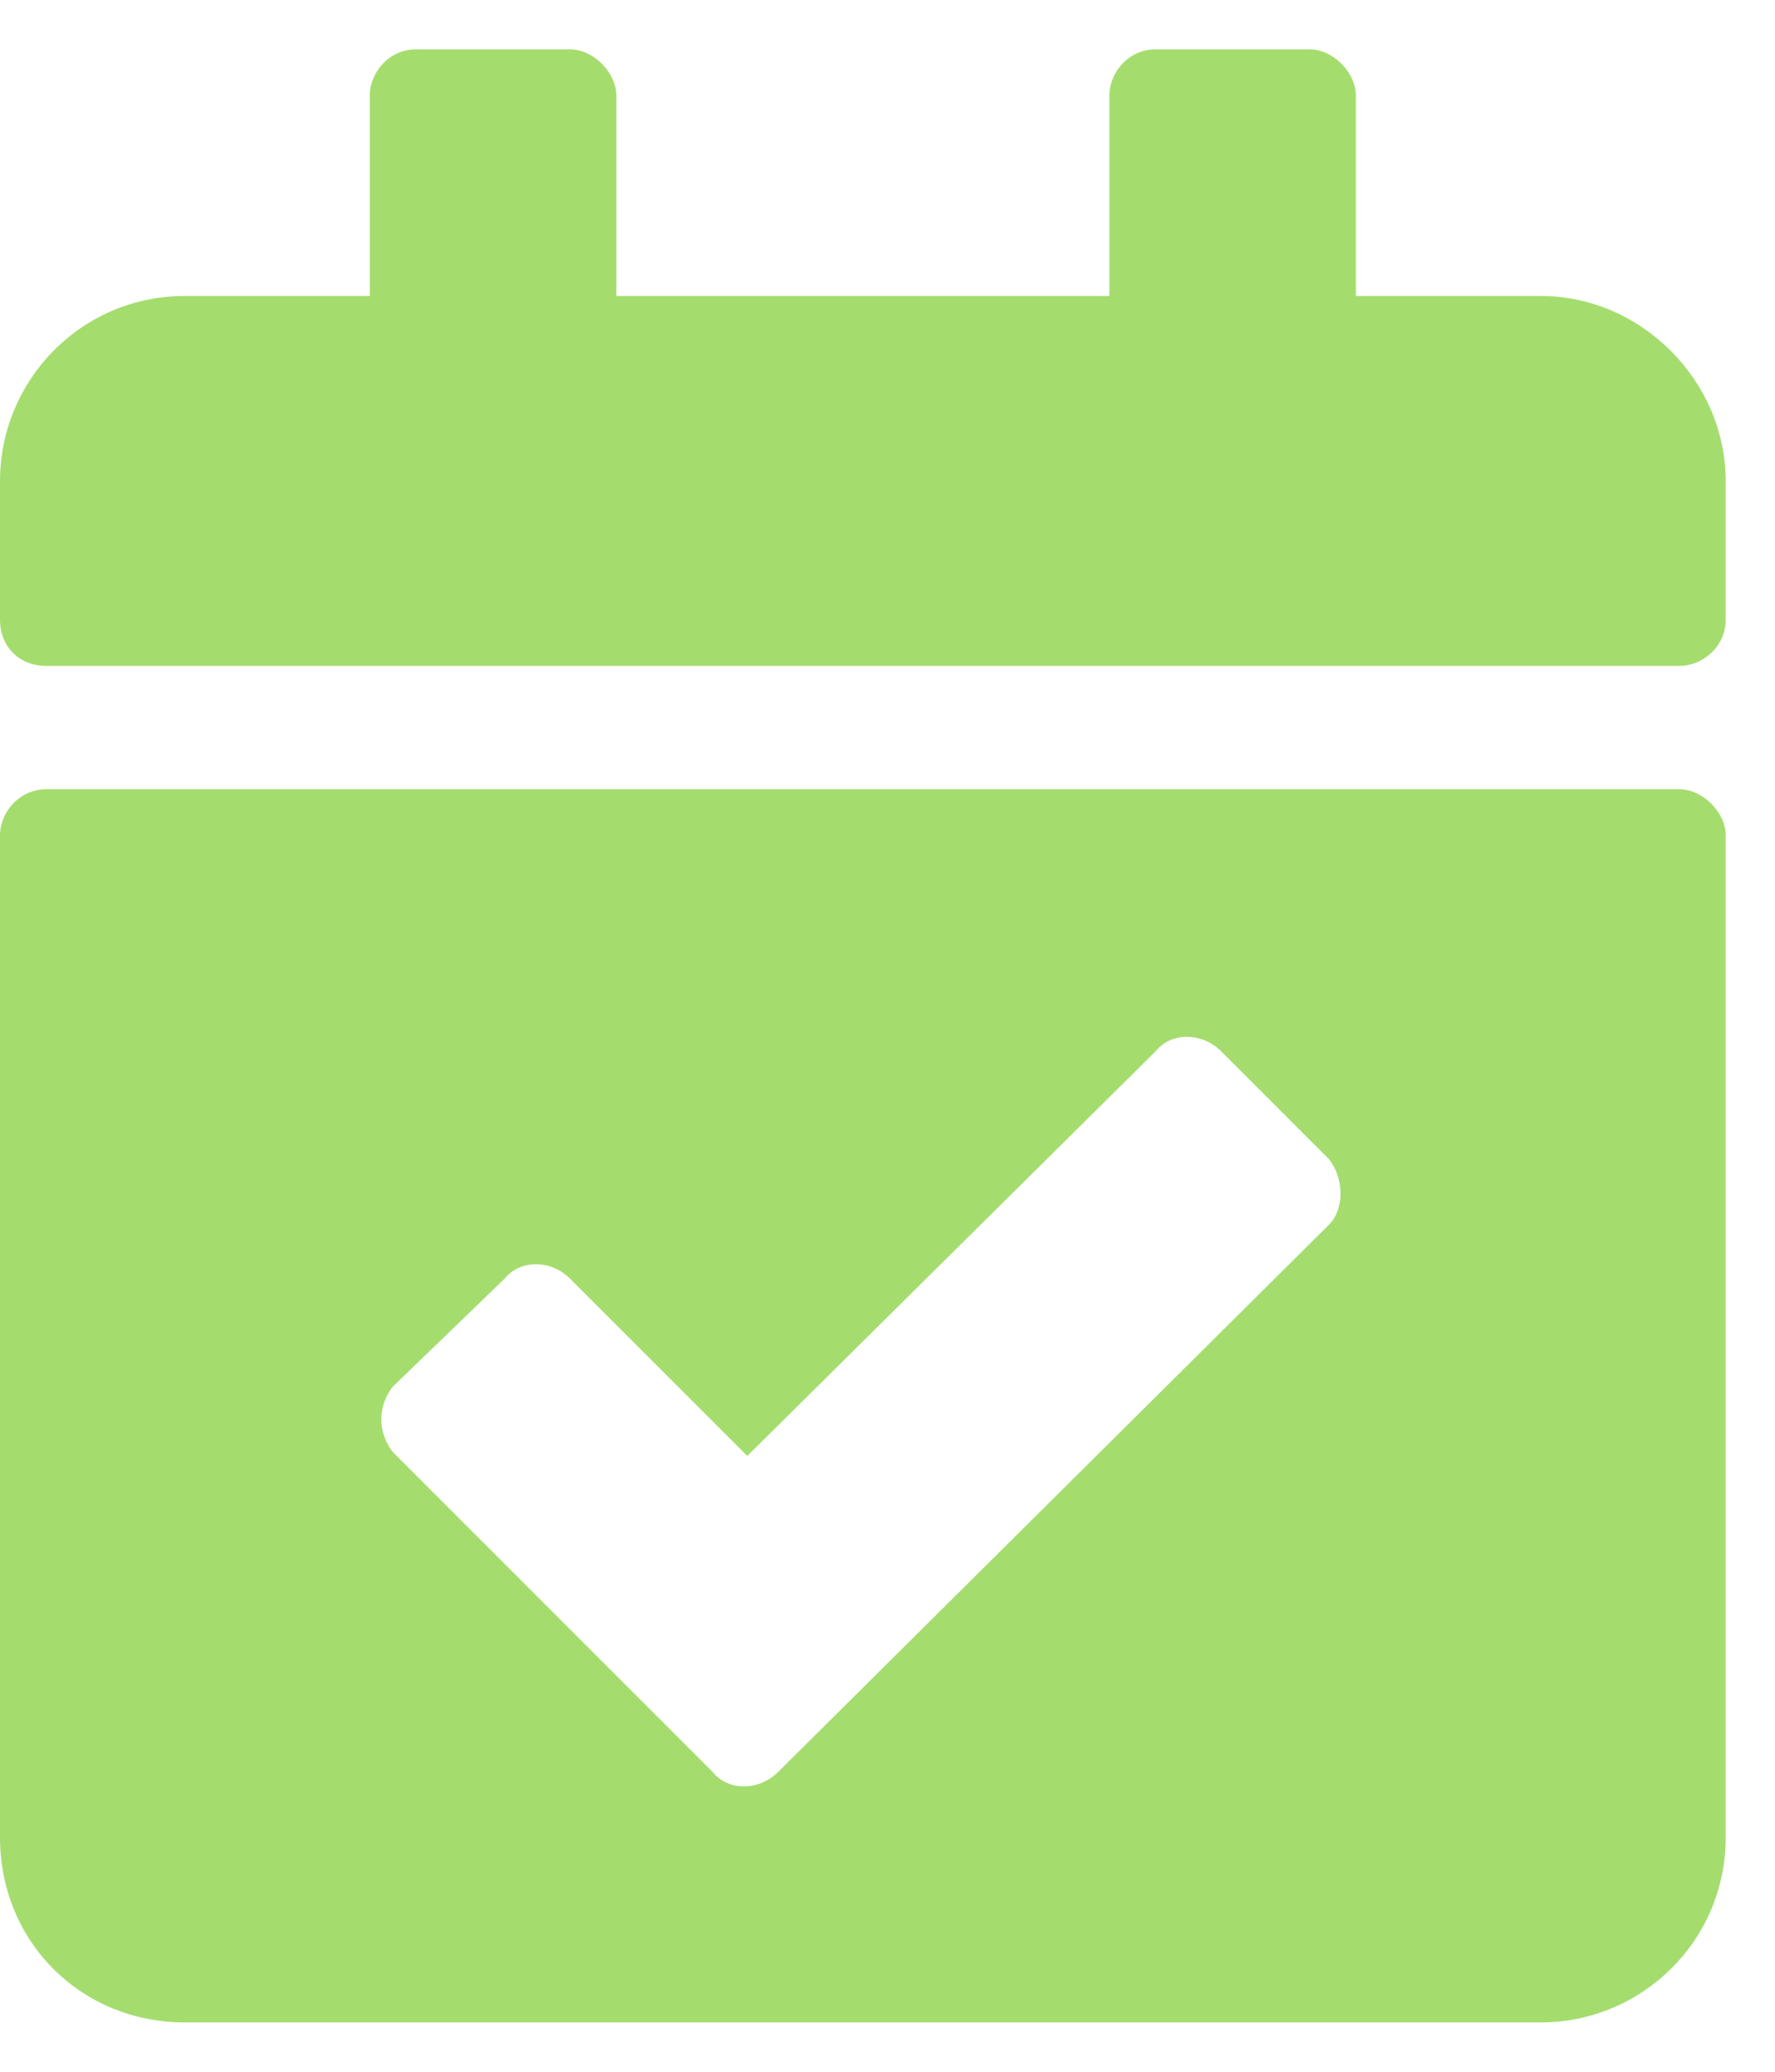 <svg width="18" height="21" viewBox="0 0 18 21" fill="none" xmlns="http://www.w3.org/2000/svg">
<path d="M17.031 6.75C17.266 6.75 17.5 6.555 17.5 6.281V4.875C17.5 3.859 16.641 3 15.625 3H13.75V0.969C13.75 0.734 13.516 0.5 13.281 0.5H11.719C11.445 0.5 11.25 0.734 11.25 0.969V3H6.25V0.969C6.25 0.734 6.016 0.5 5.781 0.5H4.219C3.945 0.5 3.75 0.734 3.75 0.969V3H1.875C0.82 3 0 3.859 0 4.875V6.281C0 6.555 0.195 6.75 0.469 6.75H17.031ZM0.469 8C0.195 8 0 8.234 0 8.469V18.625C0 19.68 0.82 20.5 1.875 20.5H15.625C16.641 20.5 17.5 19.68 17.5 18.625V8.469C17.5 8.234 17.266 8 17.031 8H0.469ZM13.477 11.75C13.633 11.945 13.633 12.258 13.477 12.414L7.891 17.961C7.695 18.156 7.383 18.156 7.227 17.961L3.984 14.719C3.828 14.523 3.828 14.25 3.984 14.055L5.117 12.961C5.273 12.766 5.586 12.766 5.781 12.961L7.578 14.758L11.719 10.656C11.875 10.461 12.188 10.461 12.383 10.656L13.477 11.75Z" fill="#A4DD6E"/>
</svg>
